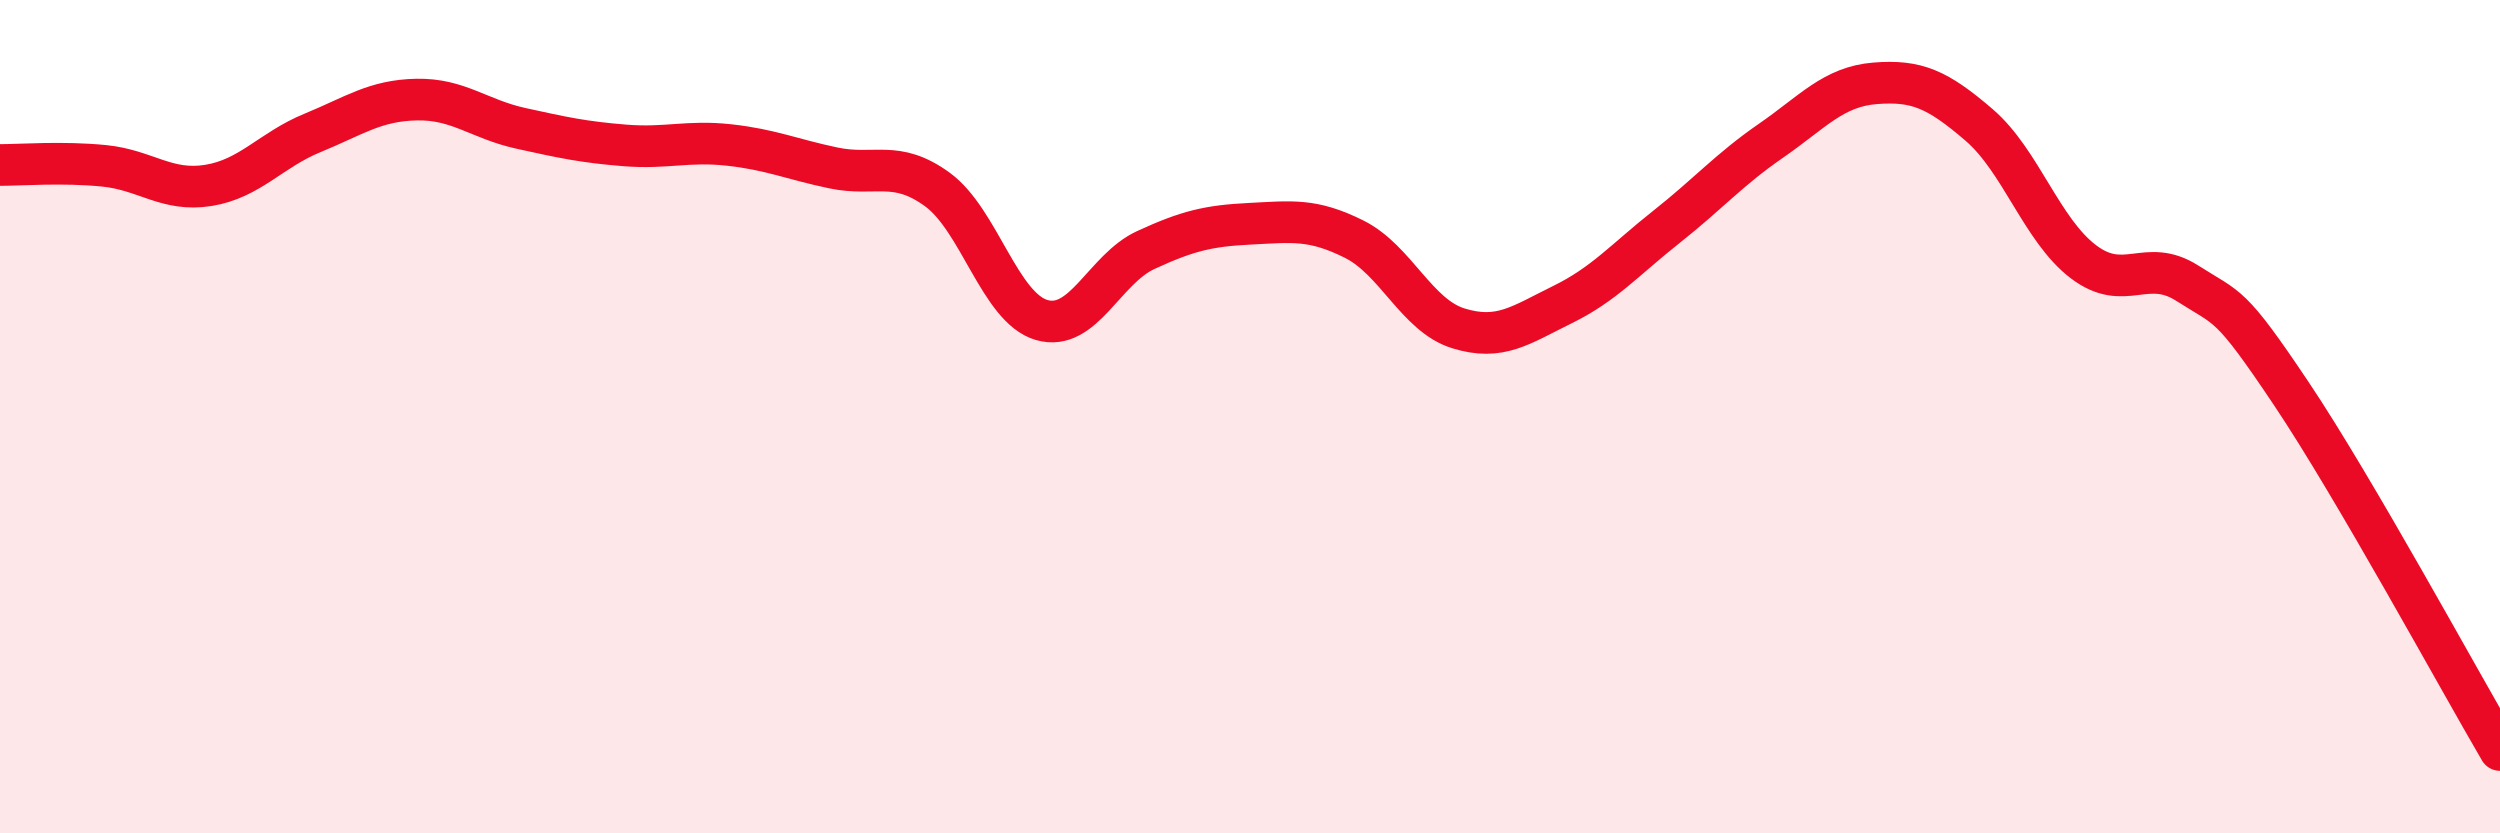 
    <svg width="60" height="20" viewBox="0 0 60 20" xmlns="http://www.w3.org/2000/svg">
      <path
        d="M 0,3.96 C 0.5,3.96 1.5,3.88 2.5,3.98 C 3.5,4.08 4,4.61 5,4.45 C 6,4.29 6.5,3.6 7.5,3.19 C 8.5,2.78 9,2.41 10,2.39 C 11,2.37 11.5,2.86 12.5,3.08 C 13.5,3.3 14,3.41 15,3.49 C 16,3.57 16.5,3.37 17.5,3.48 C 18.5,3.59 19,3.82 20,4.03 C 21,4.24 21.5,3.82 22.5,4.55 C 23.5,5.28 24,7.39 25,7.68 C 26,7.97 26.5,6.46 27.5,6 C 28.5,5.54 29,5.42 30,5.37 C 31,5.32 31.5,5.24 32.5,5.74 C 33.5,6.24 34,7.57 35,7.88 C 36,8.19 36.5,7.8 37.5,7.31 C 38.5,6.82 39,6.23 40,5.44 C 41,4.65 41.5,4.07 42.5,3.38 C 43.5,2.69 44,2.08 45,2 C 46,1.92 46.5,2.14 47.5,3 C 48.5,3.86 49,5.52 50,6.28 C 51,7.04 51.5,6.16 52.5,6.8 C 53.5,7.44 53.5,7.22 55,9.46 C 56.5,11.7 59,16.29 60,18L60 20L0 20Z"
        fill="#EB0A25"
        opacity="0.1"
        stroke-linecap="round"
        stroke-linejoin="round"
      />
      <path
        d="M 0,3.96 C 0.5,3.96 1.5,3.88 2.5,3.98 C 3.5,4.08 4,4.61 5,4.45 C 6,4.29 6.5,3.6 7.5,3.19 C 8.5,2.78 9,2.41 10,2.39 C 11,2.37 11.5,2.86 12.5,3.08 C 13.5,3.3 14,3.41 15,3.49 C 16,3.57 16.5,3.37 17.5,3.48 C 18.5,3.59 19,3.82 20,4.03 C 21,4.24 21.5,3.82 22.5,4.55 C 23.5,5.28 24,7.39 25,7.68 C 26,7.97 26.5,6.46 27.5,6 C 28.5,5.54 29,5.42 30,5.37 C 31,5.32 31.5,5.24 32.5,5.74 C 33.5,6.24 34,7.57 35,7.88 C 36,8.19 36.5,7.8 37.5,7.31 C 38.5,6.82 39,6.23 40,5.44 C 41,4.65 41.5,4.07 42.5,3.38 C 43.5,2.69 44,2.08 45,2 C 46,1.92 46.5,2.14 47.5,3 C 48.5,3.86 49,5.52 50,6.28 C 51,7.04 51.5,6.16 52.5,6.8 C 53.5,7.44 53.5,7.22 55,9.46 C 56.5,11.7 59,16.29 60,18"
        stroke="#EB0A25"
        stroke-width="1"
        fill="none"
        stroke-linecap="round"
        stroke-linejoin="round"
      />
    </svg>
  